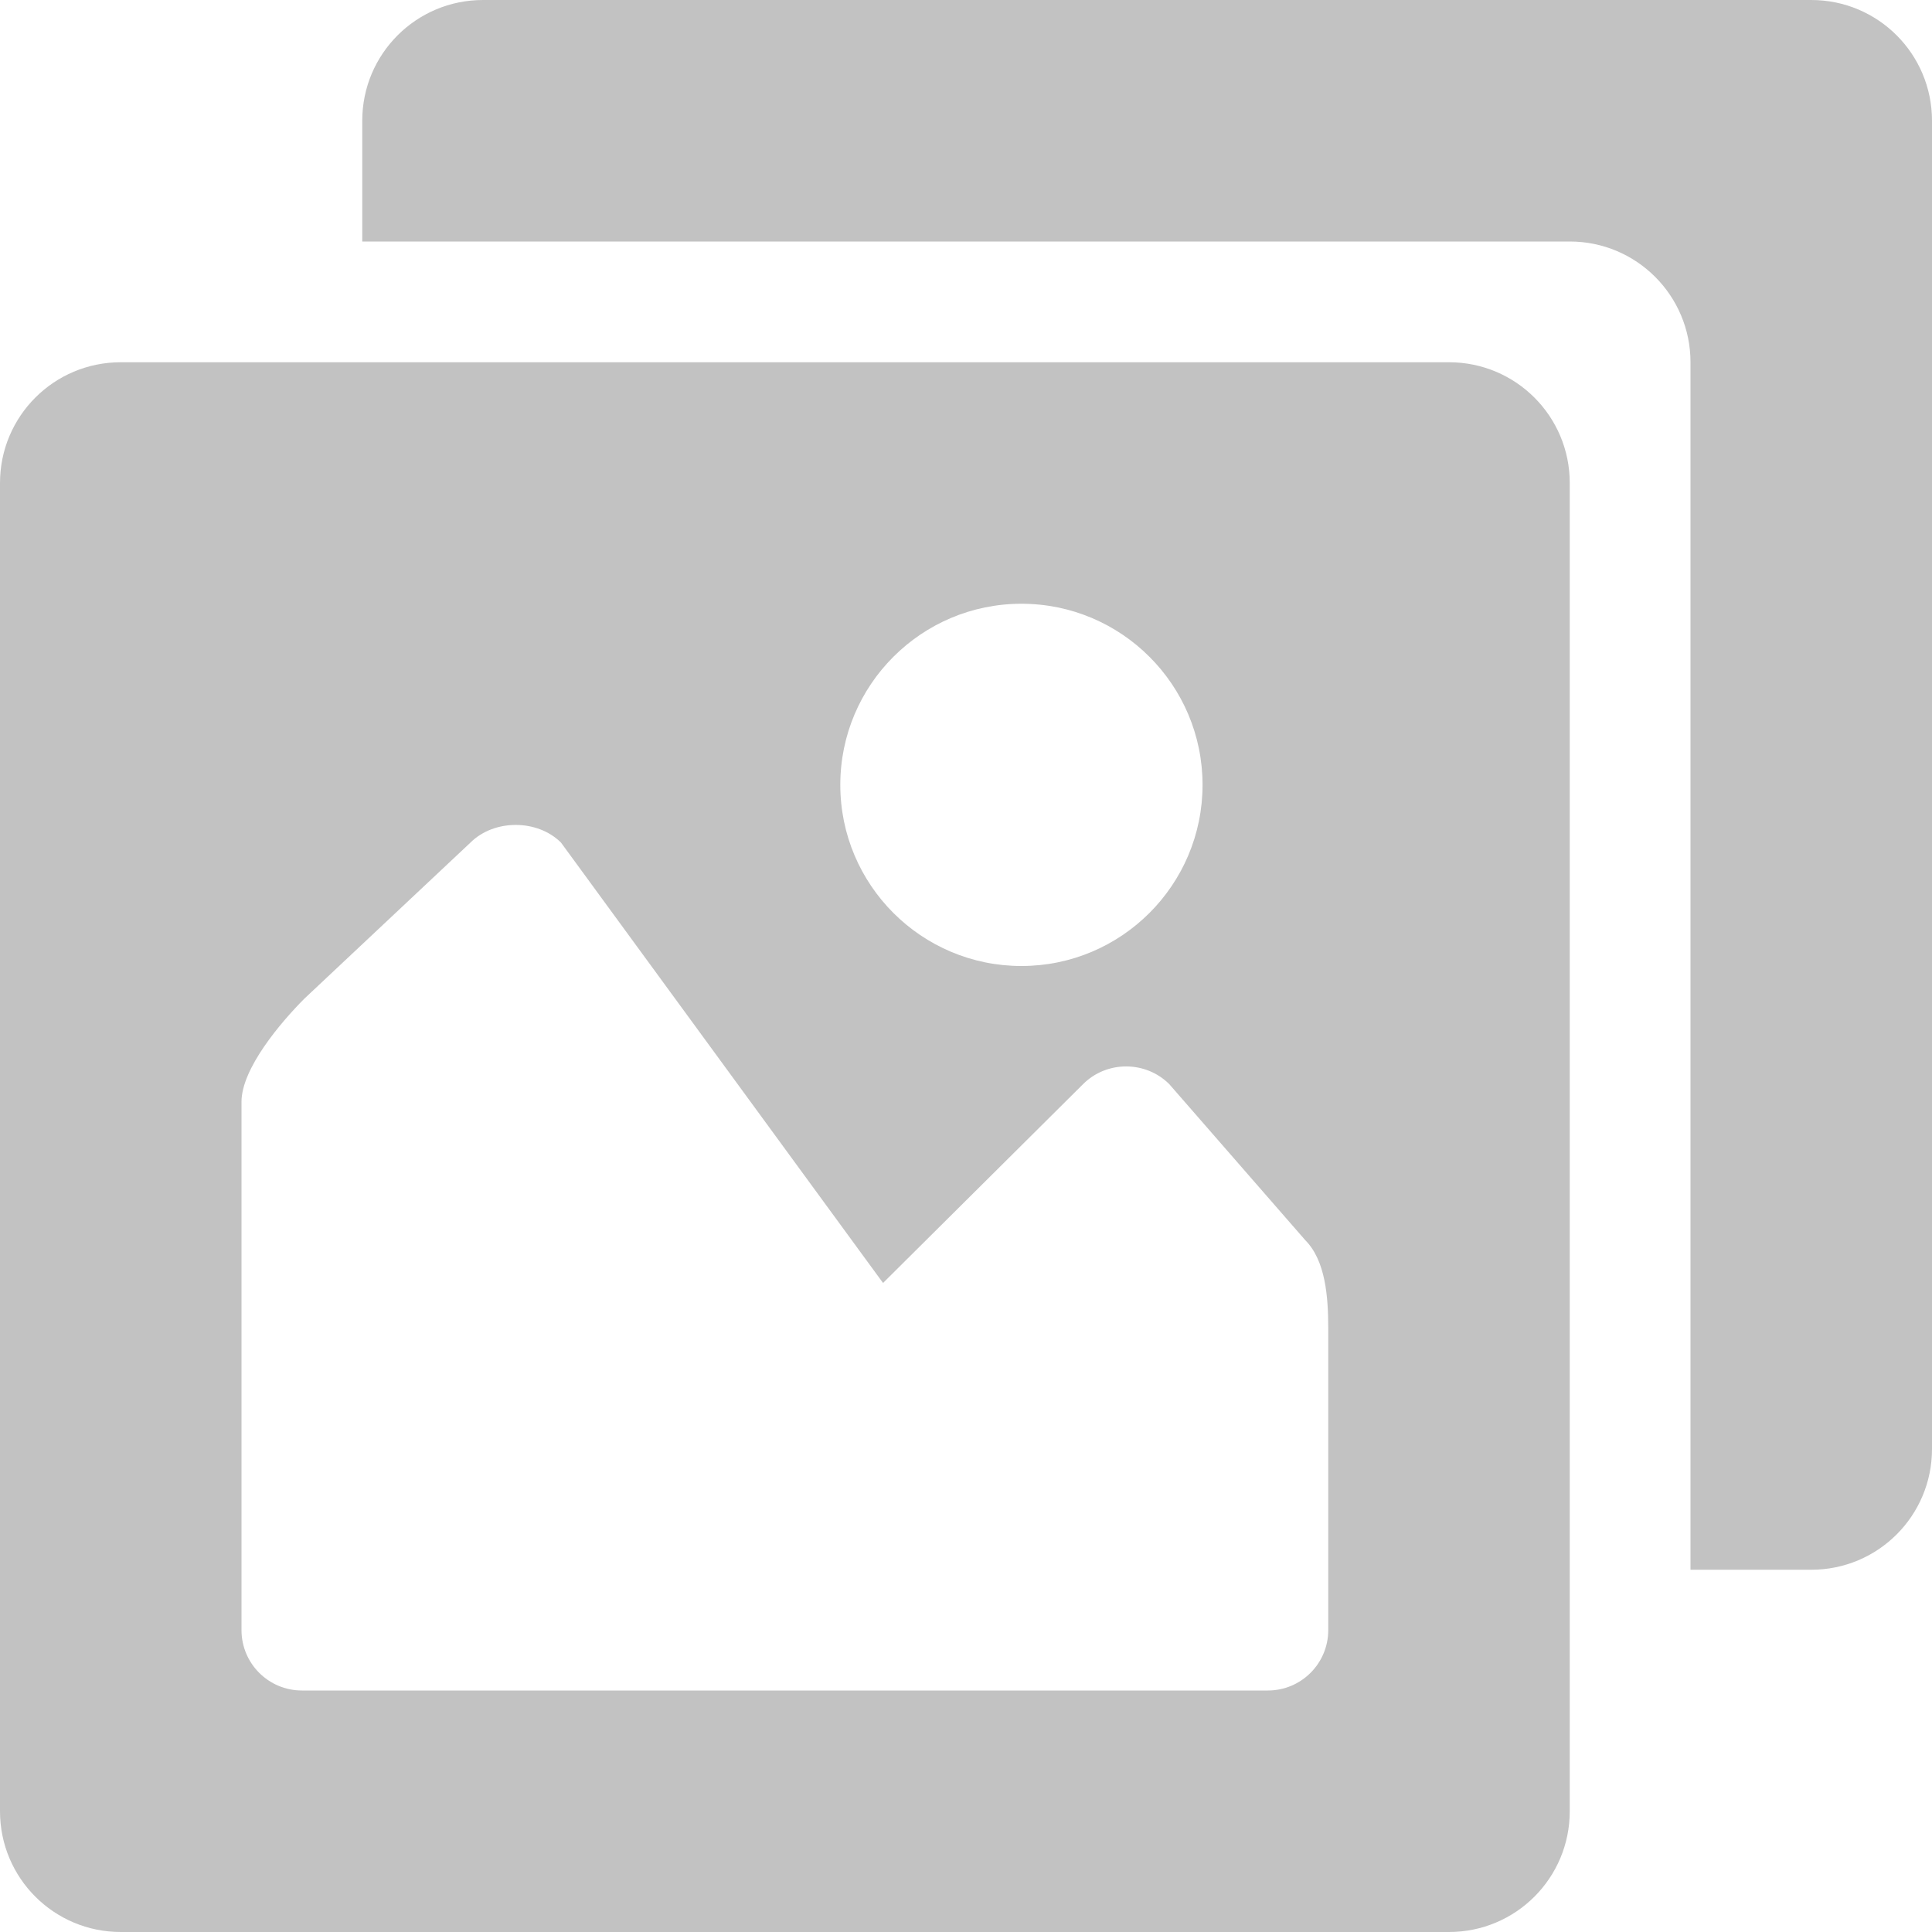 <svg id="SvgjsSvg1008" xmlns="http://www.w3.org/2000/svg" version="1.1" xmlns:xlink="http://www.w3.org/1999/xlink" xmlns:svgjs="http://svgjs.com/svgjs" width="16" height="16"><defs id="SvgjsDefs1009"></defs><path id="SvgjsPath1010" d="M779 927C779 926.447 778.553 926 778 926L767 926C766.447 926 766 926.447 766 927L766 938C766 938.553 766.447 939 767 939L778 939C778.553 939 779 938.553 779 938ZM768 936.5L768 932.125C768 931.849 768.325 931.467 768.52 931.271L769.896 929.978C770.092 929.783 770.45 929.783 770.646 929.978L773.313 933.625L774.97 931.978C775.165 931.783 775.487 931.783 775.683 931.978L776.81 933.271C776.978 933.44 777 933.742 777 934L777 936.5C777 936.776 776.776 937 776.5 937L768.5 937C768.224 937 768 936.776 768 936.5ZM774.459 928C775.287 928 775.959 928.672 775.959 929.5C775.959 930.328 775.287 931 774.459 931C773.631 931 772.959 930.328 772.959 929.5C772.959 928.672 773.631 928 774.459 928ZM770 923C769.447 923 769 923.447 769 924L769 925L779 925C779.553 925 780 925.448 780 926L780 936L781 936C781.553 936 782 935.553 782 935L782 924C782 923.447 781.553 923 781 923Z " fill="#c2c2c2" transform="matrix(1,0,0,1,-766,-923)"></path></svg>